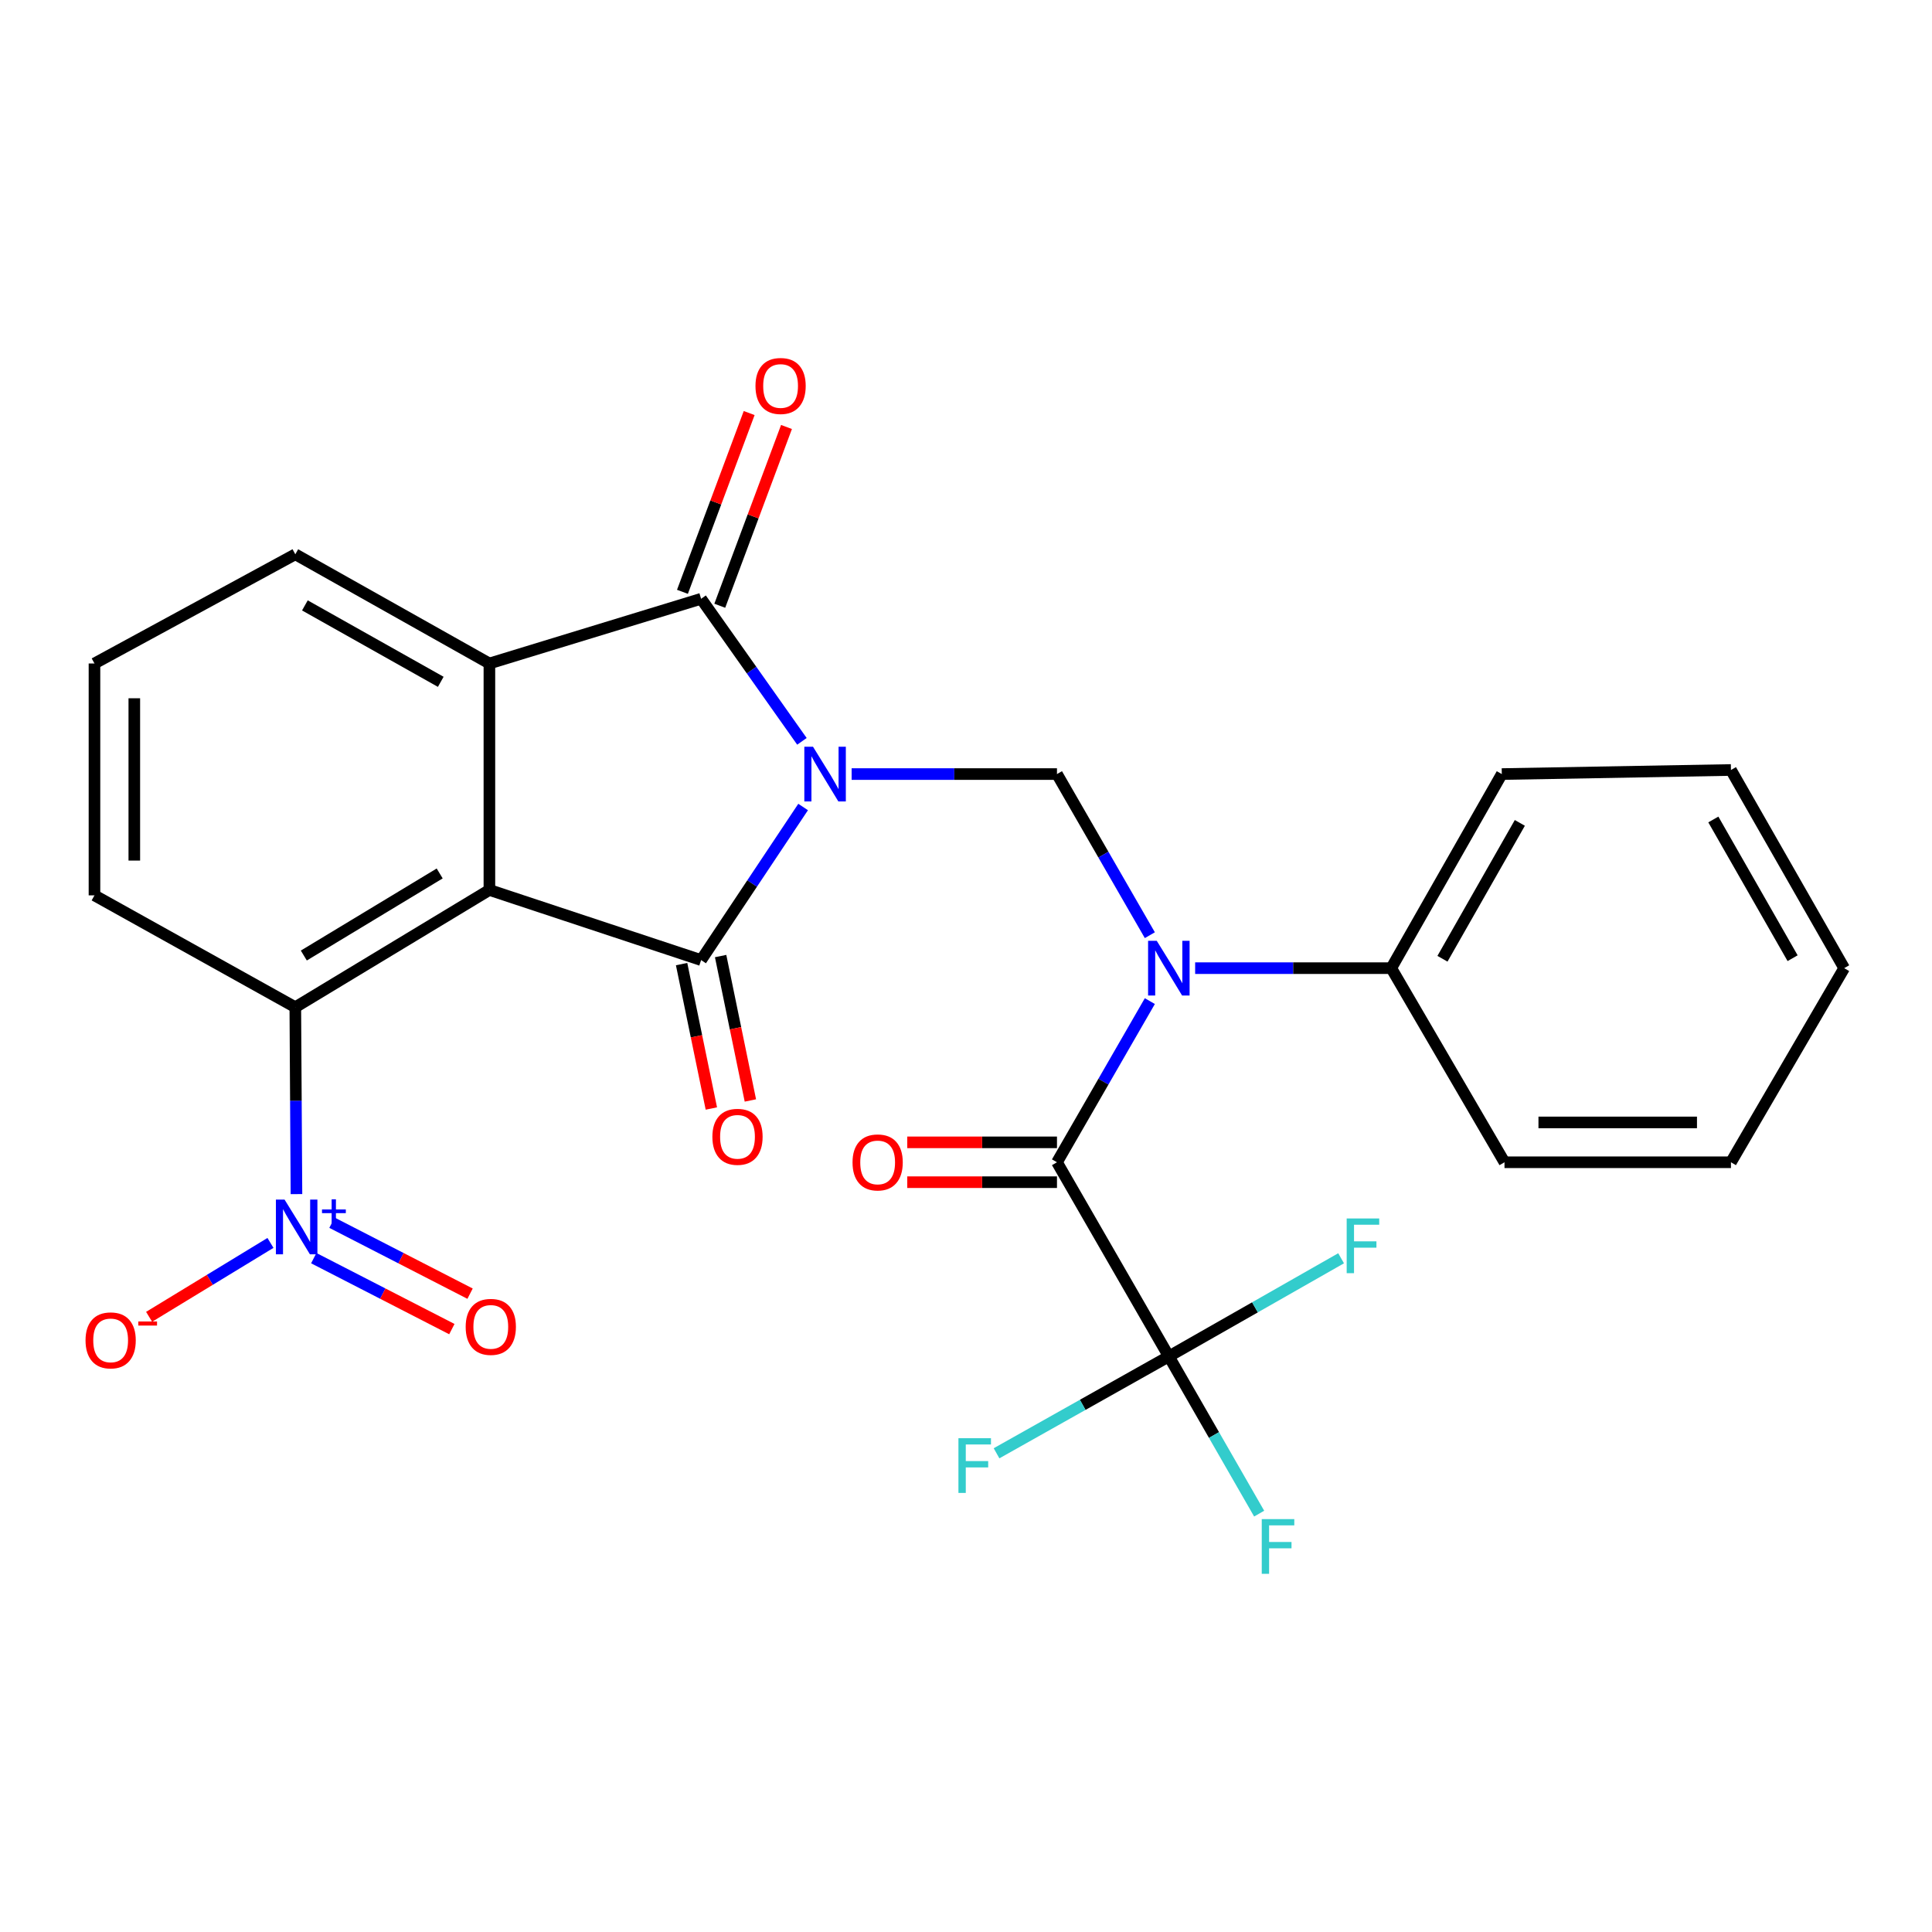 <?xml version='1.0' encoding='iso-8859-1'?>
<svg version='1.1' baseProfile='full'
              xmlns='http://www.w3.org/2000/svg'
                      xmlns:rdkit='http://www.rdkit.org/xml'
                      xmlns:xlink='http://www.w3.org/1999/xlink'
                  xml:space='preserve'
width='1000px' height='1000px' viewBox='0 0 1000 1000'>
<!-- END OF HEADER -->
<rect style='opacity:1.0;fill:#FFFFFF;stroke:none' width='1000' height='1000' x='0' y='0'> </rect>
<path class='bond-0' d='M 415.695,417.707 L 389.294,457.32' style='fill:none;fill-rule:evenodd;stroke:#0000FF;stroke-width:6px;stroke-linecap:butt;stroke-linejoin:miter;stroke-opacity:1' />
<path class='bond-0' d='M 389.294,457.32 L 362.893,496.934' style='fill:none;fill-rule:evenodd;stroke:#000000;stroke-width:6px;stroke-linecap:butt;stroke-linejoin:miter;stroke-opacity:1' />
<path class='bond-2' d='M 415.08,383.716 L 388.987,346.824' style='fill:none;fill-rule:evenodd;stroke:#0000FF;stroke-width:6px;stroke-linecap:butt;stroke-linejoin:miter;stroke-opacity:1' />
<path class='bond-2' d='M 388.987,346.824 L 362.893,309.932' style='fill:none;fill-rule:evenodd;stroke:#000000;stroke-width:6px;stroke-linecap:butt;stroke-linejoin:miter;stroke-opacity:1' />
<path class='bond-4' d='M 440.801,400.654 L 493.945,400.654' style='fill:none;fill-rule:evenodd;stroke:#0000FF;stroke-width:6px;stroke-linecap:butt;stroke-linejoin:miter;stroke-opacity:1' />
<path class='bond-4' d='M 493.945,400.654 L 547.089,400.654' style='fill:none;fill-rule:evenodd;stroke:#000000;stroke-width:6px;stroke-linecap:butt;stroke-linejoin:miter;stroke-opacity:1' />
<path class='bond-1' d='M 362.893,496.934 L 253.313,460.64' style='fill:none;fill-rule:evenodd;stroke:#000000;stroke-width:6px;stroke-linecap:butt;stroke-linejoin:miter;stroke-opacity:1' />
<path class='bond-10' d='M 352.795,499.015 L 360.496,536.388' style='fill:none;fill-rule:evenodd;stroke:#000000;stroke-width:6px;stroke-linecap:butt;stroke-linejoin:miter;stroke-opacity:1' />
<path class='bond-10' d='M 360.496,536.388 L 368.197,573.76' style='fill:none;fill-rule:evenodd;stroke:#FF0000;stroke-width:6px;stroke-linecap:butt;stroke-linejoin:miter;stroke-opacity:1' />
<path class='bond-10' d='M 372.992,494.853 L 380.693,532.226' style='fill:none;fill-rule:evenodd;stroke:#000000;stroke-width:6px;stroke-linecap:butt;stroke-linejoin:miter;stroke-opacity:1' />
<path class='bond-10' d='M 380.693,532.226 L 388.395,569.599' style='fill:none;fill-rule:evenodd;stroke:#FF0000;stroke-width:6px;stroke-linecap:butt;stroke-linejoin:miter;stroke-opacity:1' />
<path class='bond-9' d='M 253.313,460.64 L 152.853,521.336' style='fill:none;fill-rule:evenodd;stroke:#000000;stroke-width:6px;stroke-linecap:butt;stroke-linejoin:miter;stroke-opacity:1' />
<path class='bond-9' d='M 227.58,452.094 L 157.258,494.581' style='fill:none;fill-rule:evenodd;stroke:#000000;stroke-width:6px;stroke-linecap:butt;stroke-linejoin:miter;stroke-opacity:1' />
<path class='bond-27' d='M 253.313,460.64 L 253.313,343.419' style='fill:none;fill-rule:evenodd;stroke:#000000;stroke-width:6px;stroke-linecap:butt;stroke-linejoin:miter;stroke-opacity:1' />
<path class='bond-3' d='M 362.893,309.932 L 253.313,343.419' style='fill:none;fill-rule:evenodd;stroke:#000000;stroke-width:6px;stroke-linecap:butt;stroke-linejoin:miter;stroke-opacity:1' />
<path class='bond-12' d='M 372.553,313.537 L 389.82,267.271' style='fill:none;fill-rule:evenodd;stroke:#000000;stroke-width:6px;stroke-linecap:butt;stroke-linejoin:miter;stroke-opacity:1' />
<path class='bond-12' d='M 389.82,267.271 L 407.087,221.005' style='fill:none;fill-rule:evenodd;stroke:#FF0000;stroke-width:6px;stroke-linecap:butt;stroke-linejoin:miter;stroke-opacity:1' />
<path class='bond-12' d='M 353.233,306.326 L 370.5,260.061' style='fill:none;fill-rule:evenodd;stroke:#000000;stroke-width:6px;stroke-linecap:butt;stroke-linejoin:miter;stroke-opacity:1' />
<path class='bond-12' d='M 370.5,260.061 L 387.767,213.795' style='fill:none;fill-rule:evenodd;stroke:#FF0000;stroke-width:6px;stroke-linecap:butt;stroke-linejoin:miter;stroke-opacity:1' />
<path class='bond-19' d='M 253.313,343.419 L 152.853,286.904' style='fill:none;fill-rule:evenodd;stroke:#000000;stroke-width:6px;stroke-linecap:butt;stroke-linejoin:miter;stroke-opacity:1' />
<path class='bond-19' d='M 228.134,352.914 L 157.811,313.354' style='fill:none;fill-rule:evenodd;stroke:#000000;stroke-width:6px;stroke-linecap:butt;stroke-linejoin:miter;stroke-opacity:1' />
<path class='bond-5' d='M 547.089,400.654 L 571.123,442.355' style='fill:none;fill-rule:evenodd;stroke:#000000;stroke-width:6px;stroke-linecap:butt;stroke-linejoin:miter;stroke-opacity:1' />
<path class='bond-5' d='M 571.123,442.355 L 595.157,484.056' style='fill:none;fill-rule:evenodd;stroke:#0000FF;stroke-width:6px;stroke-linecap:butt;stroke-linejoin:miter;stroke-opacity:1' />
<path class='bond-6' d='M 595.158,518.174 L 571.123,559.881' style='fill:none;fill-rule:evenodd;stroke:#0000FF;stroke-width:6px;stroke-linecap:butt;stroke-linejoin:miter;stroke-opacity:1' />
<path class='bond-6' d='M 571.123,559.881 L 547.089,601.587' style='fill:none;fill-rule:evenodd;stroke:#000000;stroke-width:6px;stroke-linecap:butt;stroke-linejoin:miter;stroke-opacity:1' />
<path class='bond-14' d='M 618.607,501.115 L 669.361,501.115' style='fill:none;fill-rule:evenodd;stroke:#0000FF;stroke-width:6px;stroke-linecap:butt;stroke-linejoin:miter;stroke-opacity:1' />
<path class='bond-14' d='M 669.361,501.115 L 720.114,501.115' style='fill:none;fill-rule:evenodd;stroke:#000000;stroke-width:6px;stroke-linecap:butt;stroke-linejoin:miter;stroke-opacity:1' />
<path class='bond-8' d='M 547.089,601.587 L 604.989,702.071' style='fill:none;fill-rule:evenodd;stroke:#000000;stroke-width:6px;stroke-linecap:butt;stroke-linejoin:miter;stroke-opacity:1' />
<path class='bond-15' d='M 547.089,591.277 L 508.339,591.277' style='fill:none;fill-rule:evenodd;stroke:#000000;stroke-width:6px;stroke-linecap:butt;stroke-linejoin:miter;stroke-opacity:1' />
<path class='bond-15' d='M 508.339,591.277 L 469.59,591.277' style='fill:none;fill-rule:evenodd;stroke:#FF0000;stroke-width:6px;stroke-linecap:butt;stroke-linejoin:miter;stroke-opacity:1' />
<path class='bond-15' d='M 547.089,611.898 L 508.339,611.898' style='fill:none;fill-rule:evenodd;stroke:#000000;stroke-width:6px;stroke-linecap:butt;stroke-linejoin:miter;stroke-opacity:1' />
<path class='bond-15' d='M 508.339,611.898 L 469.59,611.898' style='fill:none;fill-rule:evenodd;stroke:#FF0000;stroke-width:6px;stroke-linecap:butt;stroke-linejoin:miter;stroke-opacity:1' />
<path class='bond-7' d='M 153.447,618.071 L 153.15,569.703' style='fill:none;fill-rule:evenodd;stroke:#0000FF;stroke-width:6px;stroke-linecap:butt;stroke-linejoin:miter;stroke-opacity:1' />
<path class='bond-7' d='M 153.15,569.703 L 152.853,521.336' style='fill:none;fill-rule:evenodd;stroke:#000000;stroke-width:6px;stroke-linecap:butt;stroke-linejoin:miter;stroke-opacity:1' />
<path class='bond-11' d='M 139.993,643.33 L 108.585,662.454' style='fill:none;fill-rule:evenodd;stroke:#0000FF;stroke-width:6px;stroke-linecap:butt;stroke-linejoin:miter;stroke-opacity:1' />
<path class='bond-11' d='M 108.585,662.454 L 77.176,681.578' style='fill:none;fill-rule:evenodd;stroke:#FF0000;stroke-width:6px;stroke-linecap:butt;stroke-linejoin:miter;stroke-opacity:1' />
<path class='bond-13' d='M 162.403,651.215 L 198.141,669.579' style='fill:none;fill-rule:evenodd;stroke:#0000FF;stroke-width:6px;stroke-linecap:butt;stroke-linejoin:miter;stroke-opacity:1' />
<path class='bond-13' d='M 198.141,669.579 L 233.88,687.944' style='fill:none;fill-rule:evenodd;stroke:#FF0000;stroke-width:6px;stroke-linecap:butt;stroke-linejoin:miter;stroke-opacity:1' />
<path class='bond-13' d='M 171.828,632.874 L 207.566,651.238' style='fill:none;fill-rule:evenodd;stroke:#0000FF;stroke-width:6px;stroke-linecap:butt;stroke-linejoin:miter;stroke-opacity:1' />
<path class='bond-13' d='M 207.566,651.238 L 243.304,669.602' style='fill:none;fill-rule:evenodd;stroke:#FF0000;stroke-width:6px;stroke-linecap:butt;stroke-linejoin:miter;stroke-opacity:1' />
<path class='bond-16' d='M 604.989,702.071 L 628.364,742.761' style='fill:none;fill-rule:evenodd;stroke:#000000;stroke-width:6px;stroke-linecap:butt;stroke-linejoin:miter;stroke-opacity:1' />
<path class='bond-16' d='M 628.364,742.761 L 651.739,783.451' style='fill:none;fill-rule:evenodd;stroke:#33CCCC;stroke-width:6px;stroke-linecap:butt;stroke-linejoin:miter;stroke-opacity:1' />
<path class='bond-17' d='M 604.989,702.071 L 649.57,676.675' style='fill:none;fill-rule:evenodd;stroke:#000000;stroke-width:6px;stroke-linecap:butt;stroke-linejoin:miter;stroke-opacity:1' />
<path class='bond-17' d='M 649.57,676.675 L 694.151,651.279' style='fill:none;fill-rule:evenodd;stroke:#33CCCC;stroke-width:6px;stroke-linecap:butt;stroke-linejoin:miter;stroke-opacity:1' />
<path class='bond-18' d='M 604.989,702.071 L 560.398,727.145' style='fill:none;fill-rule:evenodd;stroke:#000000;stroke-width:6px;stroke-linecap:butt;stroke-linejoin:miter;stroke-opacity:1' />
<path class='bond-18' d='M 560.398,727.145 L 515.807,752.219' style='fill:none;fill-rule:evenodd;stroke:#33CCCC;stroke-width:6px;stroke-linecap:butt;stroke-linejoin:miter;stroke-opacity:1' />
<path class='bond-20' d='M 152.853,521.336 L 48.898,463.435' style='fill:none;fill-rule:evenodd;stroke:#000000;stroke-width:6px;stroke-linecap:butt;stroke-linejoin:miter;stroke-opacity:1' />
<path class='bond-22' d='M 720.114,501.115 L 777.327,400.654' style='fill:none;fill-rule:evenodd;stroke:#000000;stroke-width:6px;stroke-linecap:butt;stroke-linejoin:miter;stroke-opacity:1' />
<path class='bond-22' d='M 746.615,496.251 L 786.664,425.929' style='fill:none;fill-rule:evenodd;stroke:#000000;stroke-width:6px;stroke-linecap:butt;stroke-linejoin:miter;stroke-opacity:1' />
<path class='bond-23' d='M 720.114,501.115 L 778.725,601.587' style='fill:none;fill-rule:evenodd;stroke:#000000;stroke-width:6px;stroke-linecap:butt;stroke-linejoin:miter;stroke-opacity:1' />
<path class='bond-21' d='M 152.853,286.904 L 48.898,343.419' style='fill:none;fill-rule:evenodd;stroke:#000000;stroke-width:6px;stroke-linecap:butt;stroke-linejoin:miter;stroke-opacity:1' />
<path class='bond-28' d='M 48.898,463.435 L 48.898,343.419' style='fill:none;fill-rule:evenodd;stroke:#000000;stroke-width:6px;stroke-linecap:butt;stroke-linejoin:miter;stroke-opacity:1' />
<path class='bond-28' d='M 69.519,445.433 L 69.519,361.421' style='fill:none;fill-rule:evenodd;stroke:#000000;stroke-width:6px;stroke-linecap:butt;stroke-linejoin:miter;stroke-opacity:1' />
<path class='bond-24' d='M 777.327,400.654 L 895.935,398.546' style='fill:none;fill-rule:evenodd;stroke:#000000;stroke-width:6px;stroke-linecap:butt;stroke-linejoin:miter;stroke-opacity:1' />
<path class='bond-25' d='M 778.725,601.587 L 895.935,601.587' style='fill:none;fill-rule:evenodd;stroke:#000000;stroke-width:6px;stroke-linecap:butt;stroke-linejoin:miter;stroke-opacity:1' />
<path class='bond-25' d='M 796.306,580.966 L 878.353,580.966' style='fill:none;fill-rule:evenodd;stroke:#000000;stroke-width:6px;stroke-linecap:butt;stroke-linejoin:miter;stroke-opacity:1' />
<path class='bond-29' d='M 895.935,398.546 L 954.545,501.115' style='fill:none;fill-rule:evenodd;stroke:#000000;stroke-width:6px;stroke-linecap:butt;stroke-linejoin:miter;stroke-opacity:1' />
<path class='bond-29' d='M 886.822,424.163 L 927.849,495.961' style='fill:none;fill-rule:evenodd;stroke:#000000;stroke-width:6px;stroke-linecap:butt;stroke-linejoin:miter;stroke-opacity:1' />
<path class='bond-26' d='M 895.935,601.587 L 954.545,501.115' style='fill:none;fill-rule:evenodd;stroke:#000000;stroke-width:6px;stroke-linecap:butt;stroke-linejoin:miter;stroke-opacity:1' />
<path  class='atom-0' d='M 420.8 386.494
L 430.08 401.494
Q 431 402.974, 432.48 405.654
Q 433.96 408.334, 434.04 408.494
L 434.04 386.494
L 437.8 386.494
L 437.8 414.814
L 433.92 414.814
L 423.96 398.414
Q 422.8 396.494, 421.56 394.294
Q 420.36 392.094, 420 391.414
L 420 414.814
L 416.32 414.814
L 416.32 386.494
L 420.8 386.494
' fill='#0000FF'/>
<path  class='atom-6' d='M 598.729 486.955
L 608.009 501.955
Q 608.929 503.435, 610.409 506.115
Q 611.889 508.795, 611.969 508.955
L 611.969 486.955
L 615.729 486.955
L 615.729 515.275
L 611.849 515.275
L 601.889 498.875
Q 600.729 496.955, 599.489 494.755
Q 598.289 492.555, 597.929 491.875
L 597.929 515.275
L 594.249 515.275
L 594.249 486.955
L 598.729 486.955
' fill='#0000FF'/>
<path  class='atom-8' d='M 147.291 620.914
L 156.571 635.914
Q 157.491 637.394, 158.971 640.074
Q 160.451 642.754, 160.531 642.914
L 160.531 620.914
L 164.291 620.914
L 164.291 649.234
L 160.411 649.234
L 150.451 632.834
Q 149.291 630.914, 148.051 628.714
Q 146.851 626.514, 146.491 625.834
L 146.491 649.234
L 142.811 649.234
L 142.811 620.914
L 147.291 620.914
' fill='#0000FF'/>
<path  class='atom-8' d='M 166.667 626.019
L 171.657 626.019
L 171.657 620.766
L 173.875 620.766
L 173.875 626.019
L 178.996 626.019
L 178.996 627.92
L 173.875 627.92
L 173.875 633.2
L 171.657 633.2
L 171.657 627.92
L 166.667 627.92
L 166.667 626.019
' fill='#0000FF'/>
<path  class='atom-11' d='M 368.728 588.412
Q 368.728 581.612, 372.088 577.812
Q 375.448 574.012, 381.728 574.012
Q 388.008 574.012, 391.368 577.812
Q 394.728 581.612, 394.728 588.412
Q 394.728 595.292, 391.328 599.212
Q 387.928 603.092, 381.728 603.092
Q 375.488 603.092, 372.088 599.212
Q 368.728 595.332, 368.728 588.412
M 381.728 599.892
Q 386.048 599.892, 388.368 597.012
Q 390.728 594.092, 390.728 588.412
Q 390.728 582.852, 388.368 580.052
Q 386.048 577.212, 381.728 577.212
Q 377.408 577.212, 375.048 580.012
Q 372.728 582.812, 372.728 588.412
Q 372.728 594.132, 375.048 597.012
Q 377.408 599.892, 381.728 599.892
' fill='#FF0000'/>
<path  class='atom-12' d='M 44.272 693.777
Q 44.272 686.977, 47.632 683.177
Q 50.992 679.377, 57.272 679.377
Q 63.552 679.377, 66.912 683.177
Q 70.272 686.977, 70.272 693.777
Q 70.272 700.657, 66.872 704.577
Q 63.472 708.457, 57.272 708.457
Q 51.032 708.457, 47.632 704.577
Q 44.272 700.697, 44.272 693.777
M 57.272 705.257
Q 61.592 705.257, 63.912 702.377
Q 66.272 699.457, 66.272 693.777
Q 66.272 688.217, 63.912 685.417
Q 61.592 682.577, 57.272 682.577
Q 52.952 682.577, 50.592 685.377
Q 48.272 688.177, 48.272 693.777
Q 48.272 699.497, 50.592 702.377
Q 52.952 705.257, 57.272 705.257
' fill='#FF0000'/>
<path  class='atom-12' d='M 71.592 683.999
L 81.281 683.999
L 81.281 686.111
L 71.592 686.111
L 71.592 683.999
' fill='#FF0000'/>
<path  class='atom-13' d='M 391.033 199.779
Q 391.033 192.979, 394.393 189.179
Q 397.753 185.379, 404.033 185.379
Q 410.313 185.379, 413.673 189.179
Q 417.033 192.979, 417.033 199.779
Q 417.033 206.659, 413.633 210.579
Q 410.233 214.459, 404.033 214.459
Q 397.793 214.459, 394.393 210.579
Q 391.033 206.699, 391.033 199.779
M 404.033 211.259
Q 408.353 211.259, 410.673 208.379
Q 413.033 205.459, 413.033 199.779
Q 413.033 194.219, 410.673 191.419
Q 408.353 188.579, 404.033 188.579
Q 399.713 188.579, 397.353 191.379
Q 395.033 194.179, 395.033 199.779
Q 395.033 205.499, 397.353 208.379
Q 399.713 211.259, 404.033 211.259
' fill='#FF0000'/>
<path  class='atom-14' d='M 241.035 686.788
Q 241.035 679.988, 244.395 676.188
Q 247.755 672.388, 254.035 672.388
Q 260.315 672.388, 263.675 676.188
Q 267.035 679.988, 267.035 686.788
Q 267.035 693.668, 263.635 697.588
Q 260.235 701.468, 254.035 701.468
Q 247.795 701.468, 244.395 697.588
Q 241.035 693.708, 241.035 686.788
M 254.035 698.268
Q 258.355 698.268, 260.675 695.388
Q 263.035 692.468, 263.035 686.788
Q 263.035 681.228, 260.675 678.428
Q 258.355 675.588, 254.035 675.588
Q 249.715 675.588, 247.355 678.388
Q 245.035 681.188, 245.035 686.788
Q 245.035 692.508, 247.355 695.388
Q 249.715 698.268, 254.035 698.268
' fill='#FF0000'/>
<path  class='atom-16' d='M 441.269 601.667
Q 441.269 594.867, 444.629 591.067
Q 447.989 587.267, 454.269 587.267
Q 460.549 587.267, 463.909 591.067
Q 467.269 594.867, 467.269 601.667
Q 467.269 608.547, 463.869 612.467
Q 460.469 616.347, 454.269 616.347
Q 448.029 616.347, 444.629 612.467
Q 441.269 608.587, 441.269 601.667
M 454.269 613.147
Q 458.589 613.147, 460.909 610.267
Q 463.269 607.347, 463.269 601.667
Q 463.269 596.107, 460.909 593.307
Q 458.589 590.467, 454.269 590.467
Q 449.949 590.467, 447.589 593.267
Q 445.269 596.067, 445.269 601.667
Q 445.269 607.387, 447.589 610.267
Q 449.949 613.147, 454.269 613.147
' fill='#FF0000'/>
<path  class='atom-17' d='M 653.083 786.287
L 669.923 786.287
L 669.923 789.527
L 656.883 789.527
L 656.883 798.127
L 668.483 798.127
L 668.483 801.407
L 656.883 801.407
L 656.883 814.607
L 653.083 814.607
L 653.083 786.287
' fill='#33CCCC'/>
<path  class='atom-18' d='M 697.041 630.675
L 713.881 630.675
L 713.881 633.915
L 700.841 633.915
L 700.841 642.515
L 712.441 642.515
L 712.441 645.795
L 700.841 645.795
L 700.841 658.995
L 697.041 658.995
L 697.041 630.675
' fill='#33CCCC'/>
<path  class='atom-19' d='M 496.085 744.414
L 512.925 744.414
L 512.925 747.654
L 499.885 747.654
L 499.885 756.254
L 511.485 756.254
L 511.485 759.534
L 499.885 759.534
L 499.885 772.734
L 496.085 772.734
L 496.085 744.414
' fill='#33CCCC'/>
</svg>

